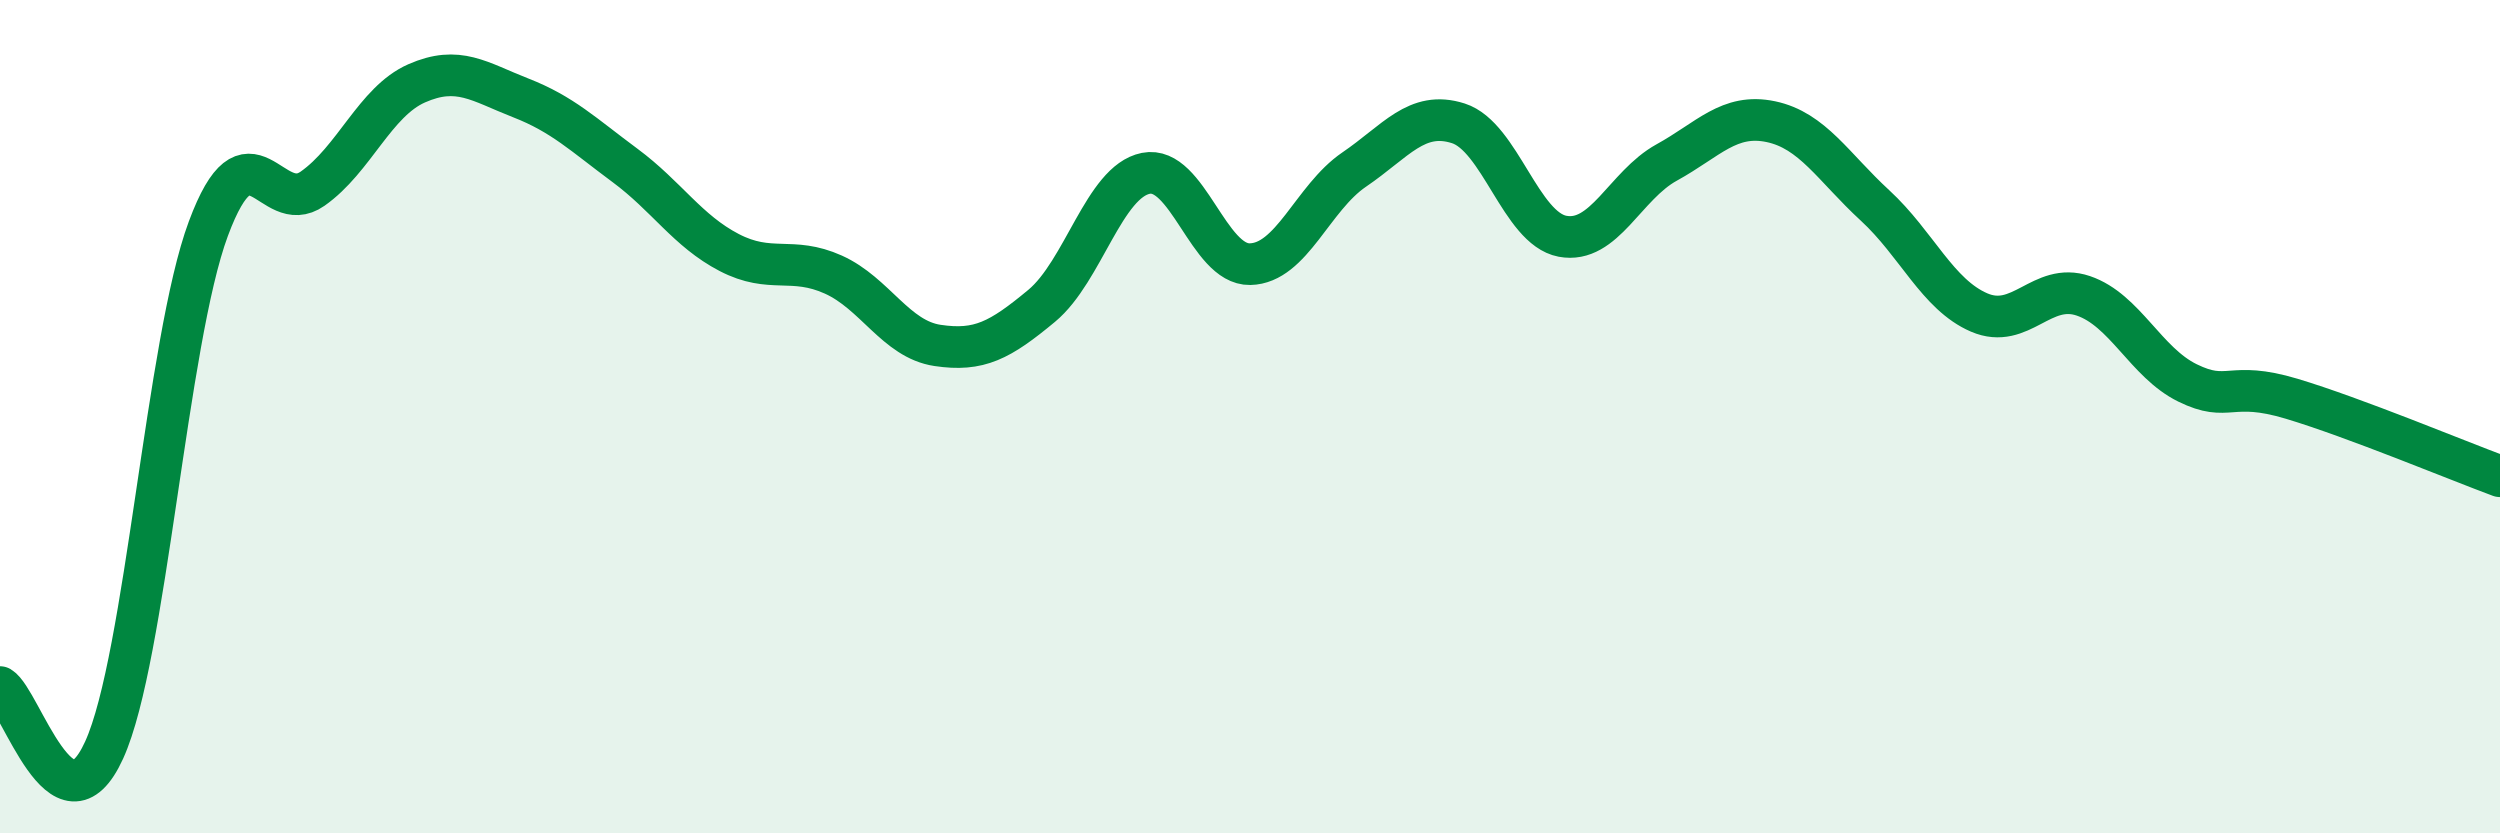 
    <svg width="60" height="20" viewBox="0 0 60 20" xmlns="http://www.w3.org/2000/svg">
      <path
        d="M 0,16.49 C 0.5,16.79 1.5,20.2 2.5,18 C 3.5,15.8 4,8.18 5,5.49 C 6,2.8 6.5,5.23 7.5,4.53 C 8.5,3.83 9,2.44 10,2 C 11,1.56 11.5,1.96 12.5,2.35 C 13.5,2.74 14,3.23 15,3.97 C 16,4.71 16.5,5.54 17.5,6.06 C 18.5,6.58 19,6.14 20,6.59 C 21,7.04 21.5,8.14 22.5,8.29 C 23.5,8.44 24,8.17 25,7.34 C 26,6.51 26.5,4.36 27.5,4.16 C 28.5,3.96 29,6.36 30,6.34 C 31,6.32 31.5,4.75 32.5,4.07 C 33.5,3.39 34,2.64 35,2.96 C 36,3.28 36.5,5.48 37.5,5.67 C 38.5,5.86 39,4.45 40,3.9 C 41,3.35 41.5,2.71 42.5,2.92 C 43.5,3.13 44,4.01 45,4.93 C 46,5.85 46.5,7.07 47.5,7.5 C 48.5,7.93 49,6.76 50,7.1 C 51,7.44 51.5,8.7 52.5,9.19 C 53.5,9.68 53.5,9.12 55,9.57 C 56.5,10.02 59,11.06 60,11.43L60 20L0 20Z"
        fill="#008740"
        opacity="0.1"
        stroke-linecap="round"
        stroke-linejoin="round"
      />
      <path
        d="M 0,16.49 C 0.5,16.79 1.5,20.2 2.5,18 C 3.5,15.8 4,8.18 5,5.49 C 6,2.8 6.5,5.23 7.5,4.53 C 8.5,3.83 9,2.44 10,2 C 11,1.56 11.5,1.96 12.5,2.35 C 13.5,2.74 14,3.23 15,3.97 C 16,4.71 16.5,5.54 17.5,6.06 C 18.5,6.58 19,6.14 20,6.59 C 21,7.04 21.5,8.14 22.5,8.29 C 23.5,8.44 24,8.17 25,7.34 C 26,6.51 26.5,4.36 27.5,4.16 C 28.5,3.96 29,6.36 30,6.34 C 31,6.32 31.5,4.75 32.5,4.07 C 33.5,3.39 34,2.64 35,2.96 C 36,3.28 36.5,5.48 37.5,5.67 C 38.5,5.86 39,4.45 40,3.9 C 41,3.35 41.5,2.71 42.5,2.92 C 43.5,3.13 44,4.01 45,4.93 C 46,5.85 46.5,7.07 47.5,7.5 C 48.5,7.93 49,6.76 50,7.1 C 51,7.44 51.5,8.7 52.5,9.19 C 53.5,9.68 53.5,9.12 55,9.57 C 56.5,10.02 59,11.06 60,11.43"
        stroke="#008740"
        stroke-width="1"
        fill="none"
        stroke-linecap="round"
        stroke-linejoin="round"
      />
    </svg>
  